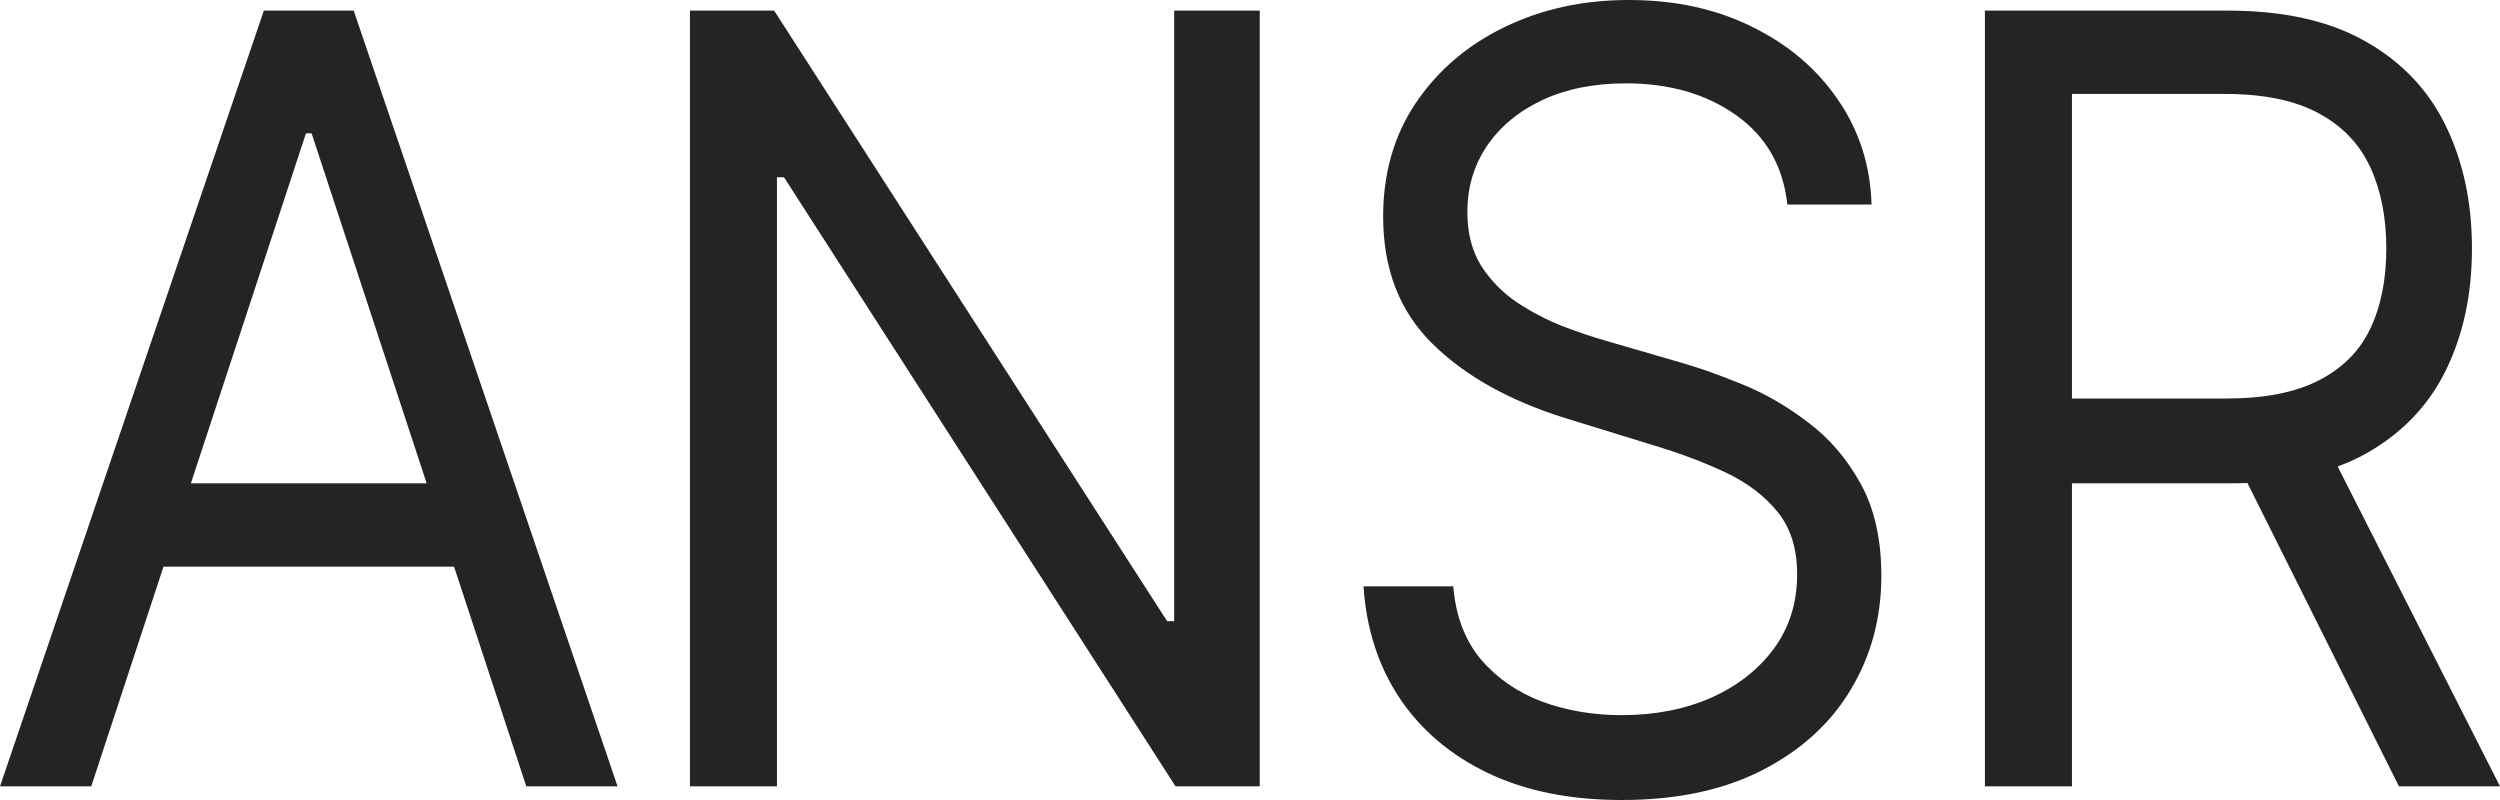 <?xml version="1.0" encoding="UTF-8"?> <svg xmlns="http://www.w3.org/2000/svg" width="50" height="16" viewBox="0 0 50 16" fill="none"><path d="M1.825 15.727H0L5.277 0.212H7.074L12.351 15.727H10.526L6.232 2.667H6.119L1.825 15.727ZM2.498 9.667H9.853V11.333H2.498V9.667Z" fill="#242424"></path><path d="M25.195 0.212V15.727H23.511L15.68 3.545H15.539V15.727H13.799V0.212H15.483L23.343 12.424H23.483V0.212H25.195Z" fill="#242424"></path><path d="M35.747 4.091C35.663 3.323 35.321 2.727 34.722 2.303C34.123 1.879 33.389 1.667 32.519 1.667C31.883 1.667 31.326 1.778 30.849 2C30.376 2.222 30.006 2.528 29.74 2.917C29.478 3.306 29.347 3.747 29.347 4.242C29.347 4.657 29.438 5.013 29.62 5.311C29.808 5.604 30.046 5.848 30.336 6.045C30.626 6.237 30.93 6.396 31.249 6.523C31.567 6.644 31.859 6.742 32.126 6.818L33.585 7.242C33.96 7.348 34.376 7.495 34.834 7.682C35.298 7.869 35.74 8.124 36.161 8.447C36.587 8.765 36.937 9.174 37.213 9.674C37.489 10.174 37.627 10.788 37.627 11.515C37.627 12.354 37.424 13.111 37.017 13.788C36.615 14.465 36.025 15.002 35.248 15.402C34.477 15.8 33.539 16 32.434 16C31.405 16 30.514 15.821 29.761 15.462C29.012 15.104 28.423 14.604 27.992 13.962C27.567 13.321 27.326 12.576 27.27 11.727H29.066C29.113 12.313 29.295 12.798 29.613 13.182C29.936 13.561 30.343 13.843 30.834 14.03C31.33 14.212 31.864 14.303 32.434 14.303C33.099 14.303 33.695 14.187 34.224 13.954C34.753 13.717 35.171 13.389 35.48 12.97C35.789 12.546 35.943 12.05 35.943 11.485C35.943 10.97 35.81 10.55 35.543 10.227C35.277 9.904 34.926 9.641 34.491 9.439C34.056 9.237 33.585 9.061 33.08 8.909L31.312 8.364C30.189 8.015 29.3 7.518 28.645 6.871C27.99 6.225 27.663 5.379 27.663 4.333C27.663 3.465 27.88 2.707 28.315 2.061C28.755 1.409 29.345 0.904 30.084 0.545C30.828 0.182 31.658 0 32.575 0C33.501 0 34.325 0.179 35.045 0.538C35.766 0.891 36.336 1.376 36.757 1.992C37.183 2.609 37.408 3.308 37.431 4.091H35.747Z" fill="#242424"></path><path d="M39.698 15.727V0.212H44.554C45.677 0.212 46.599 0.419 47.319 0.833C48.04 1.242 48.573 1.806 48.919 2.523C49.266 3.24 49.439 4.056 49.439 4.97C49.439 5.884 49.266 6.694 48.919 7.402C48.573 8.109 48.042 8.664 47.326 9.068C46.611 9.467 45.696 9.667 44.583 9.667H40.653V7.97H44.526C45.294 7.97 45.911 7.848 46.379 7.606C46.852 7.364 47.193 7.02 47.404 6.576C47.619 6.126 47.726 5.591 47.726 4.97C47.726 4.348 47.619 3.806 47.404 3.341C47.188 2.876 46.844 2.518 46.372 2.265C45.9 2.008 45.275 1.879 44.498 1.879H41.439V15.727H39.698ZM46.463 8.758L50 15.727H47.979L44.498 8.758H46.463Z" fill="#242424"></path></svg> 
